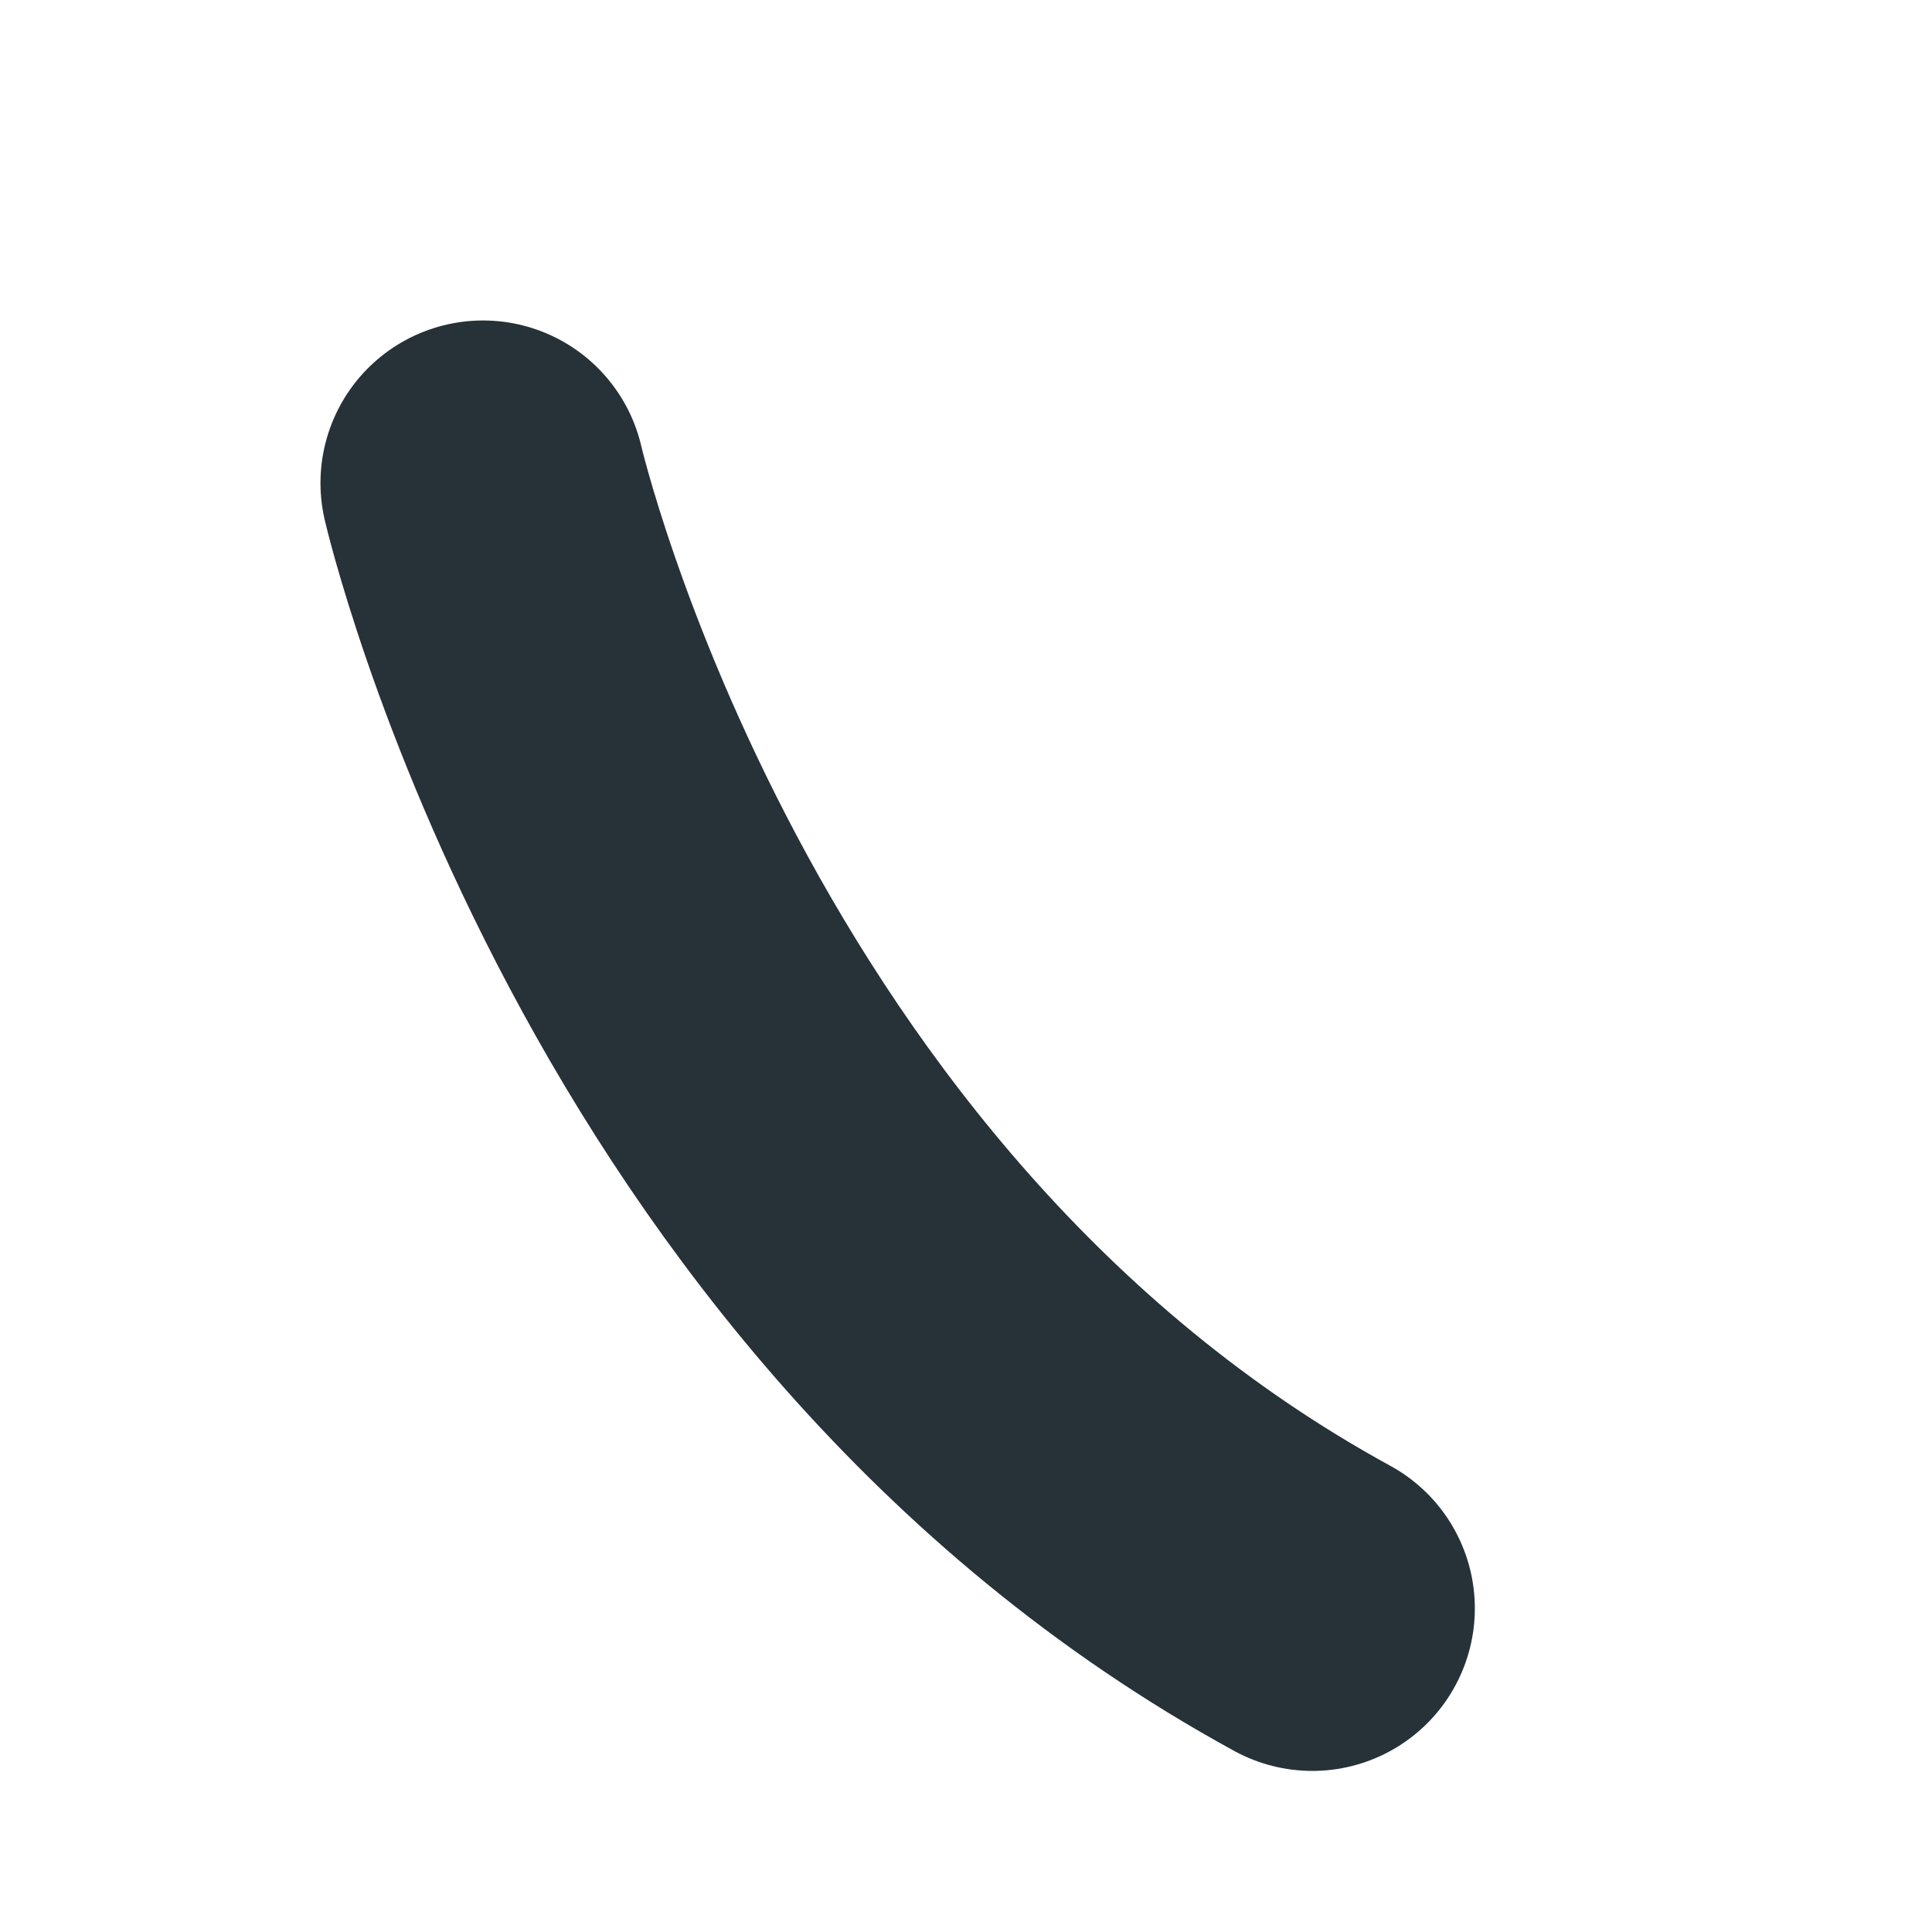 <?xml version="1.0" encoding="utf-8"?>
<svg xmlns="http://www.w3.org/2000/svg" fill="none" height="100%" overflow="visible" preserveAspectRatio="none" style="display: block;" viewBox="0 0 4 4" width="100%">
<path d="M1 1C1 1 1.368 2.593 2.717 3.33" id="Vector" stroke="#263238" stroke-linecap="round" stroke-linejoin="round" stroke-miterlimit="10" stroke-width="0.673"/>
</svg>